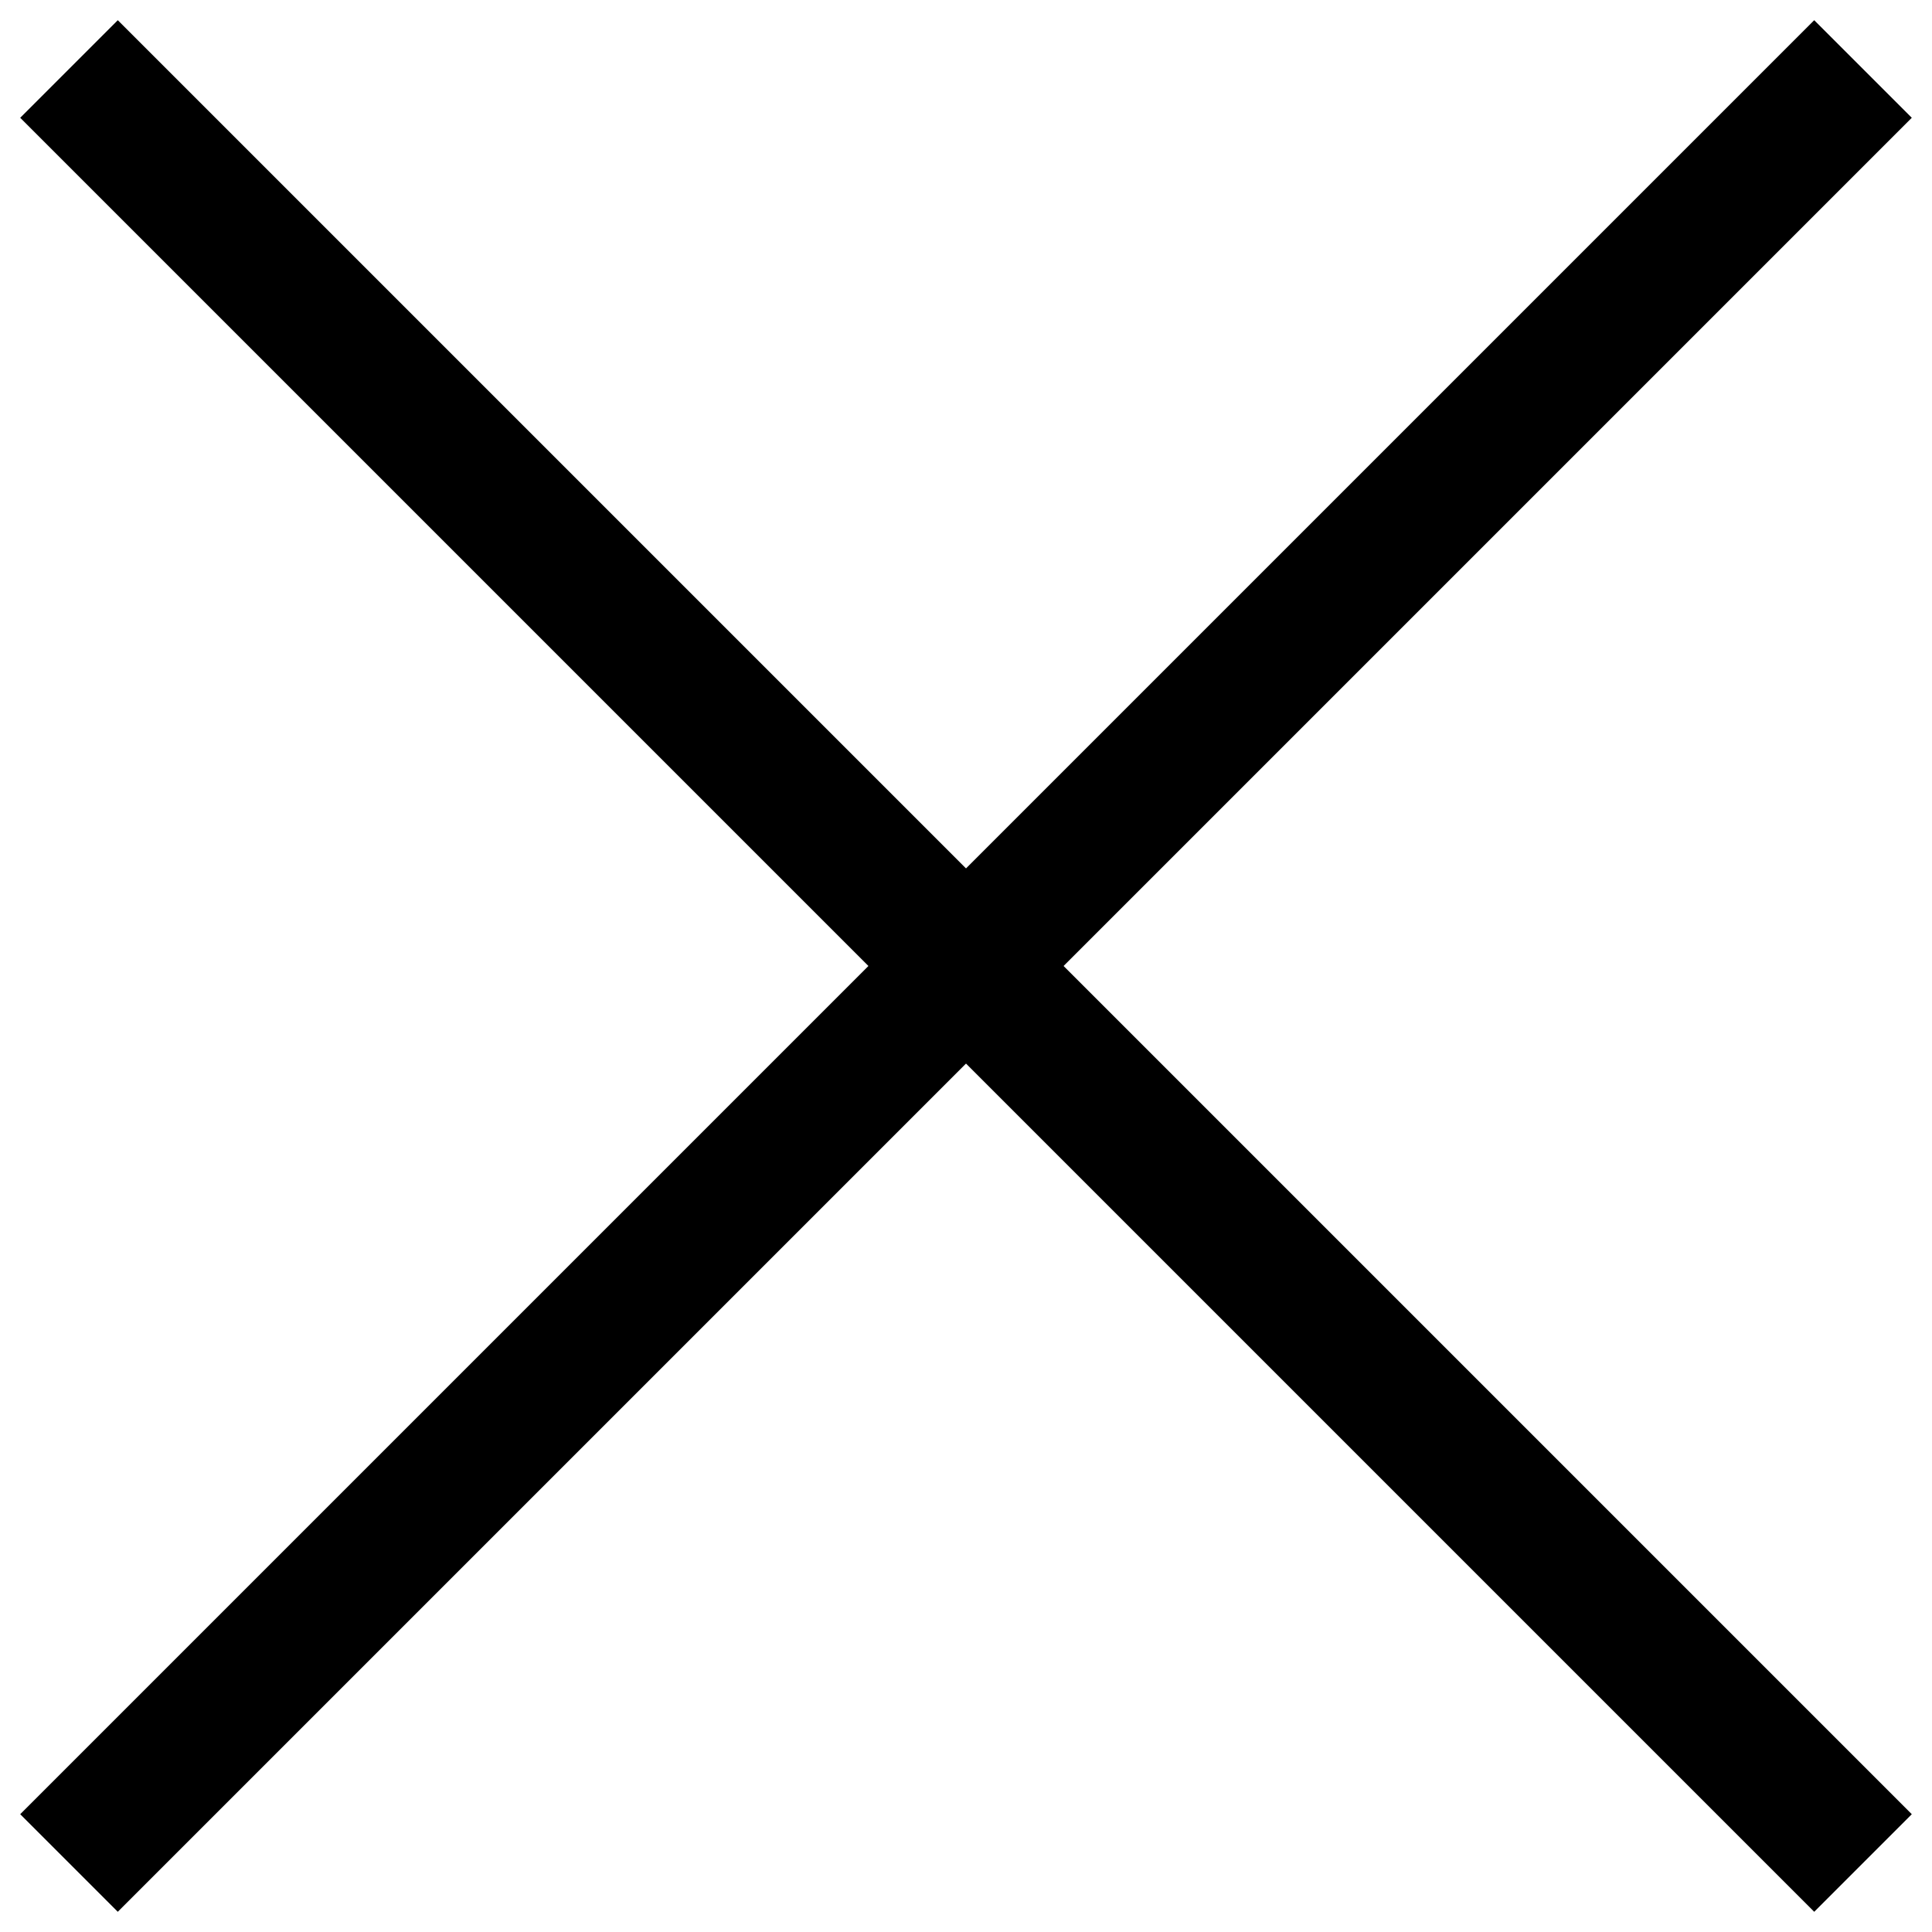 <svg width="28" height="28" viewBox="0 0 28 28" fill="none" xmlns="http://www.w3.org/2000/svg">
<g id="Group 480961354">
<path id="Vector 18" d="M27 1L1 27" stroke="black" stroke-width="2"/>
<path id="Vector 19" d="M27 27L1 1" stroke="black" stroke-width="2"/>
</g>
</svg>
